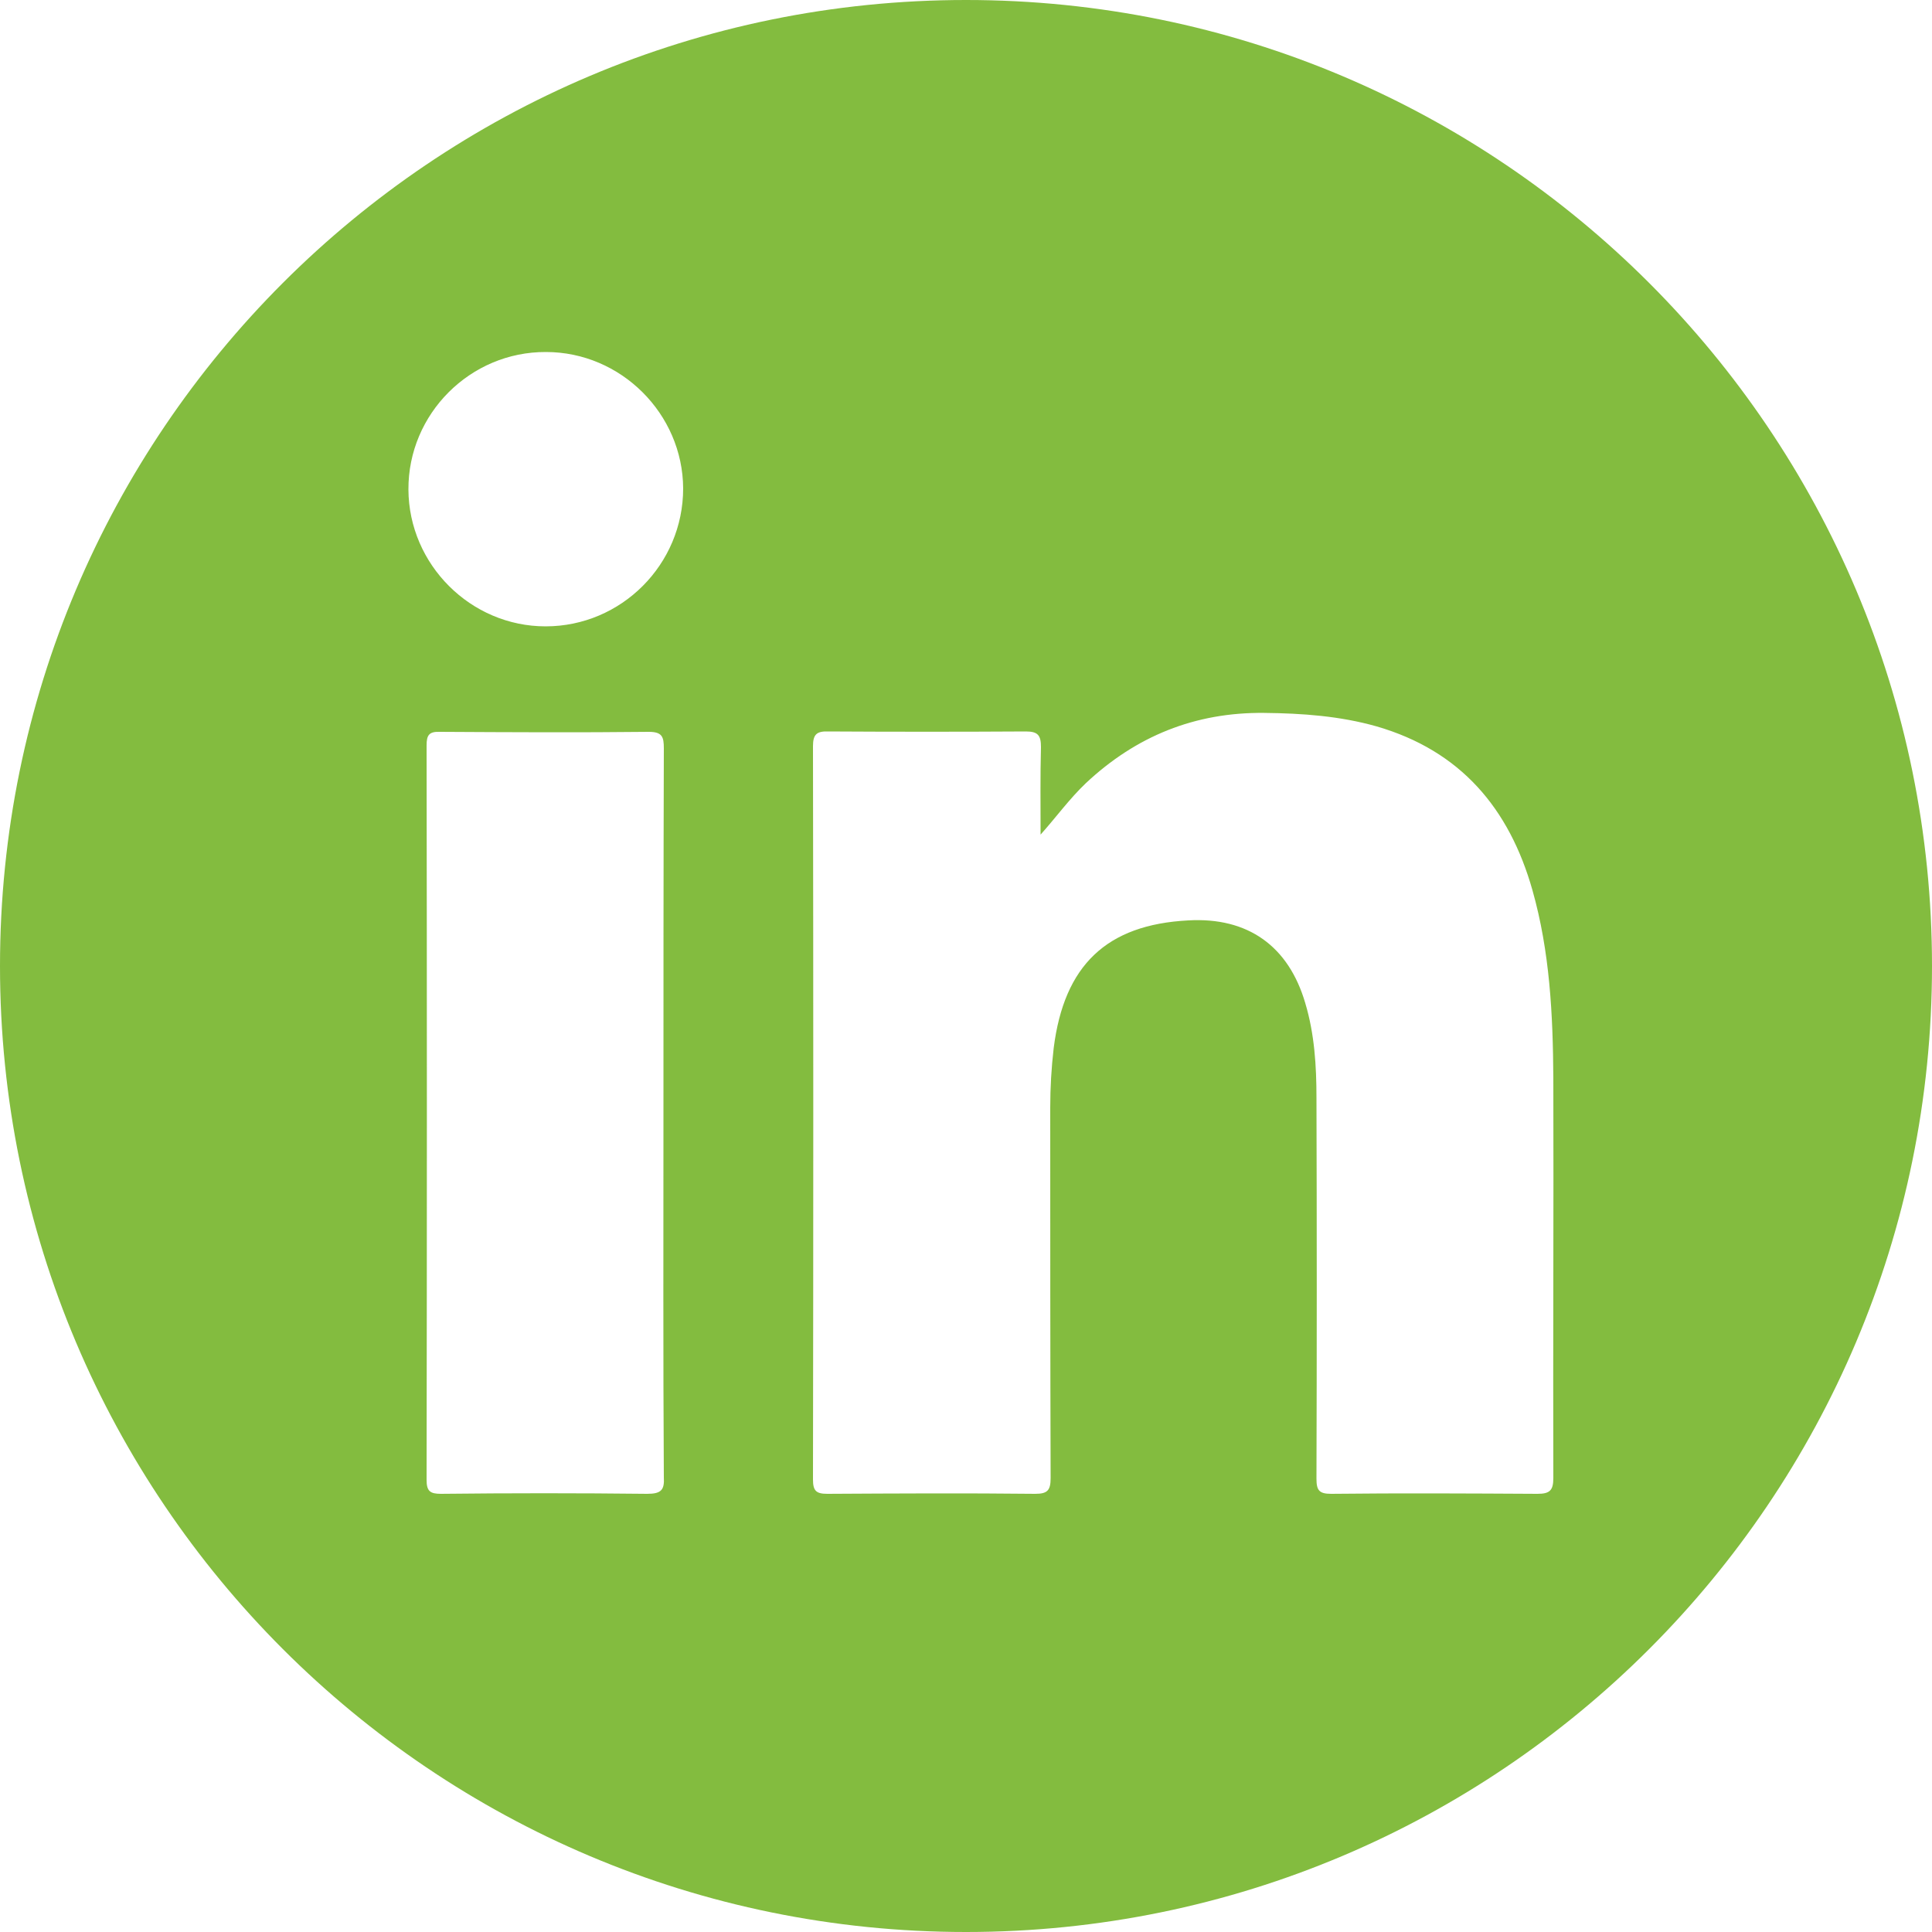 <?xml version="1.0" encoding="utf-8"?>
<!-- Generator: Adobe Illustrator 25.0.0, SVG Export Plug-In . SVG Version: 6.00 Build 0)  -->
<svg version="1.1" id="Layer_1" xmlns="http://www.w3.org/2000/svg" xmlns:xlink="http://www.w3.org/1999/xlink" x="0px" y="0px"
	 viewBox="0 0 50 50" style="enable-background:new 0 0 50 50;" xml:space="preserve">
<style type="text/css">
	.st0{fill:#004F9E;}
	.st1{fill:#A7A9AC;}
	.st2{fill:#BCBEC0;}
	.st3{fill:#231F20;}
	.st4{fill:#83bc3f;}
	.st5{fill:#D39E00;}
	.st6{opacity:0.17;clip-path:url(#SVGID_6_);fill:#FFFFFF;}
	.st7{fill:#E6E7E8;}
	.st8{fill:#F1F2F2;}
	.st9{opacity:0.59;}
</style>
<path class="st4" d="M25,0C11.19,0,0,11.19,0,25c0,13.81,11.19,25,25,25s25-11.19,25-25C50,11.19,38.81,0,25,0z M16.75,38.66
	c-1.78-0.02-3.56-0.02-5.34,0c-0.28,0-0.37-0.07-0.37-0.36c0.01-6.34,0.01-12.68,0-19.01c0-0.26,0.06-0.36,0.34-0.35
	c1.8,0.01,3.61,0.02,5.41,0c0.35,0,0.39,0.13,0.39,0.43c-0.01,3.16-0.01,6.31-0.01,9.47c0,3.13-0.01,6.26,0.01,9.39
	C17.2,38.56,17.11,38.66,16.75,38.66z M14.12,16.21c-1.94,0-3.54-1.6-3.55-3.54c-0.01-1.96,1.6-3.57,3.56-3.56
	c1.94,0,3.54,1.6,3.55,3.53C17.68,14.61,16.08,16.21,14.12,16.21z M40.2,38.25c0,0.32-0.09,0.41-0.41,0.41
	c-1.78-0.01-3.56-0.02-5.34,0c-0.31,0-0.38-0.09-0.38-0.39c0.01-3.29,0.01-6.57,0-9.86c0-0.82-0.05-1.65-0.29-2.45
	c-0.43-1.47-1.48-2.23-3.03-2.14c-2.11,0.11-3.21,1.16-3.48,3.3c-0.06,0.51-0.09,1.03-0.09,1.54c0,3.2,0,6.39,0.01,9.59
	c0,0.32-0.08,0.41-0.4,0.41c-1.79-0.02-3.58-0.01-5.38,0c-0.29,0-0.37-0.08-0.37-0.37c0.01-6.33,0.01-12.65,0-18.98
	c0-0.31,0.1-0.39,0.4-0.38c1.7,0.01,3.4,0.01,5.11,0c0.31,0,0.39,0.1,0.39,0.4c-0.02,0.76-0.01,1.51-0.01,2.27
	c0.41-0.46,0.75-0.93,1.17-1.33c1.3-1.22,2.83-1.84,4.62-1.82c0.98,0.01,1.96,0.08,2.91,0.35c2.17,0.63,3.43,2.12,4.03,4.24
	c0.45,1.59,0.53,3.22,0.54,4.86C40.21,31.35,40.19,34.8,40.2,38.25z"/>
</svg>
